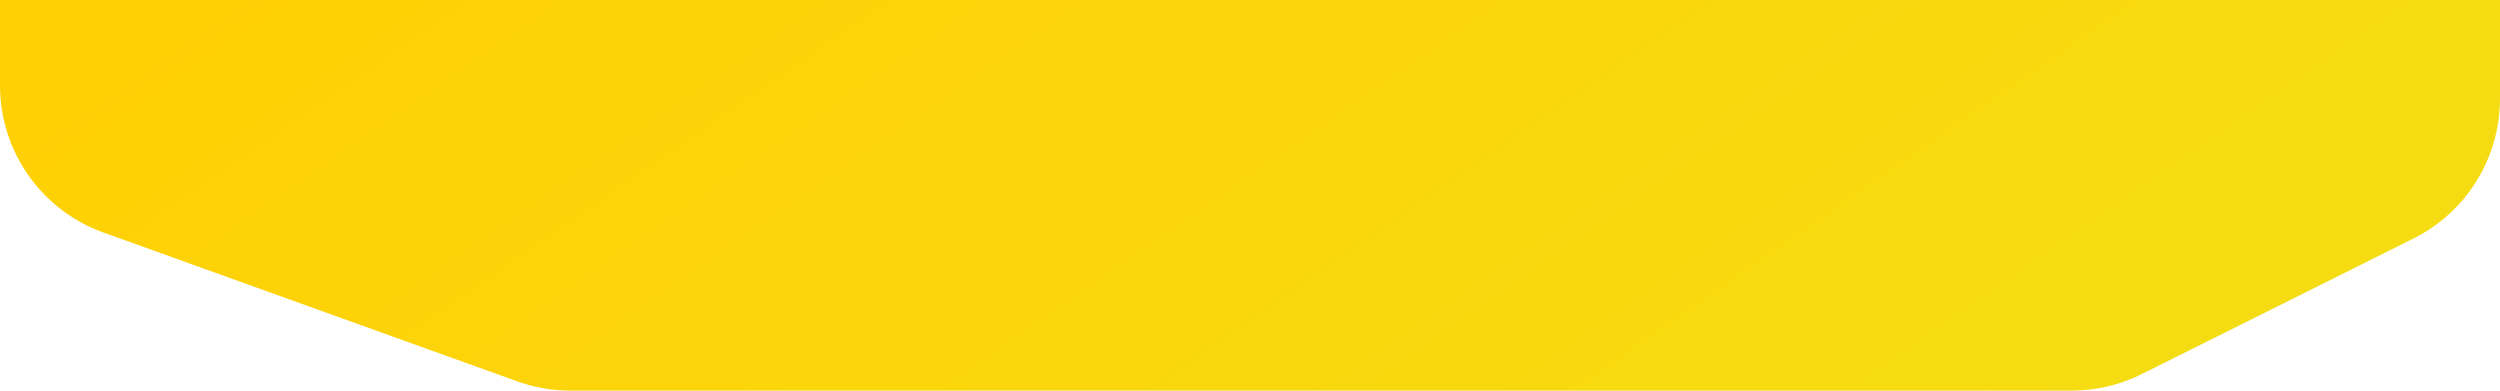 <?xml version="1.0" encoding="UTF-8"?> <svg xmlns="http://www.w3.org/2000/svg" width="7680" height="1200" viewBox="0 0 7680 1200" fill="none"> <path d="M0 0H7680V303.083C7680 485.029 7577.13 651.336 7414.33 732.577L6578.85 1149.49C6512.29 1182.71 6438.92 1200 6364.53 1200H1751.89C1696.51 1200 1641.55 1190.42 1589.44 1171.67L317.547 714.212C127.034 645.69 0 464.999 0 262.538V0Z" fill="url(#paint0_linear_140_3105)"></path> <defs> <linearGradient id="paint0_linear_140_3105" x1="-2.49192e-05" y1="343.333" x2="2886.38" y2="4515.95" gradientUnits="userSpaceOnUse"> <stop stop-color="#FFD004"></stop> <stop offset="1" stop-color="#F4DE14"></stop> </linearGradient> </defs> </svg> 